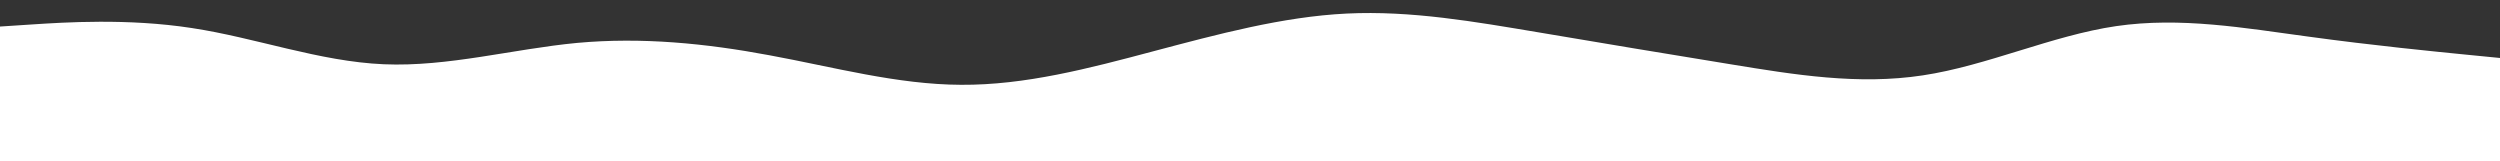 <svg xmlns="http://www.w3.org/2000/svg" xmlns:xlink="http://www.w3.org/1999/xlink" width="1920" height="124" viewBox="0 0 1920 124">
  <rect x="0" y="0" width="1920" height="124" fill="#333333" stroke="none"/>
  <defs>
    <clipPath id="clip-Web_1920_1">
      <rect width="1920" height="124"/>
    </clipPath>
  </defs>
  <g id="Web_1920_1" data-name="Web 1920 – 1" clip-path="url(#clip-Web_1920_1)">
    <path id="bottom_wave_tsmall" d="M0,135.932l24.533-1.609c24.533-1.609,73.6-4.828,122.667,2.736,49.067,7.4,98.133,25.748,147.627,27.84,49.28,2.092,99.2-11.747,148.48-16.414,49.493-4.506,98.56.322,147.627,9.495,49.067,9.012,98.133,22.529,147.2,22.69,49.067.322,98.133-12.552,147.627-25.748,49.28-13.035,99.2-26.552,148.48-28.966,49.493-2.414,98.56,6.276,147.627,14.483,49.067,8.368,98.133,16.414,147.2,24.46s98.133,16.092,147.627,8.529c49.28-7.4,99.2-30.576,148.48-37.817,49.493-7.242,98.56,1.448,147.627,8.046,49.067,6.759,98.133,11.587,122.667,14L1920,160.071v86.9H0Z" transform="translate(0 -115.545)" fill="#fff"/>
  </g>
</svg>

